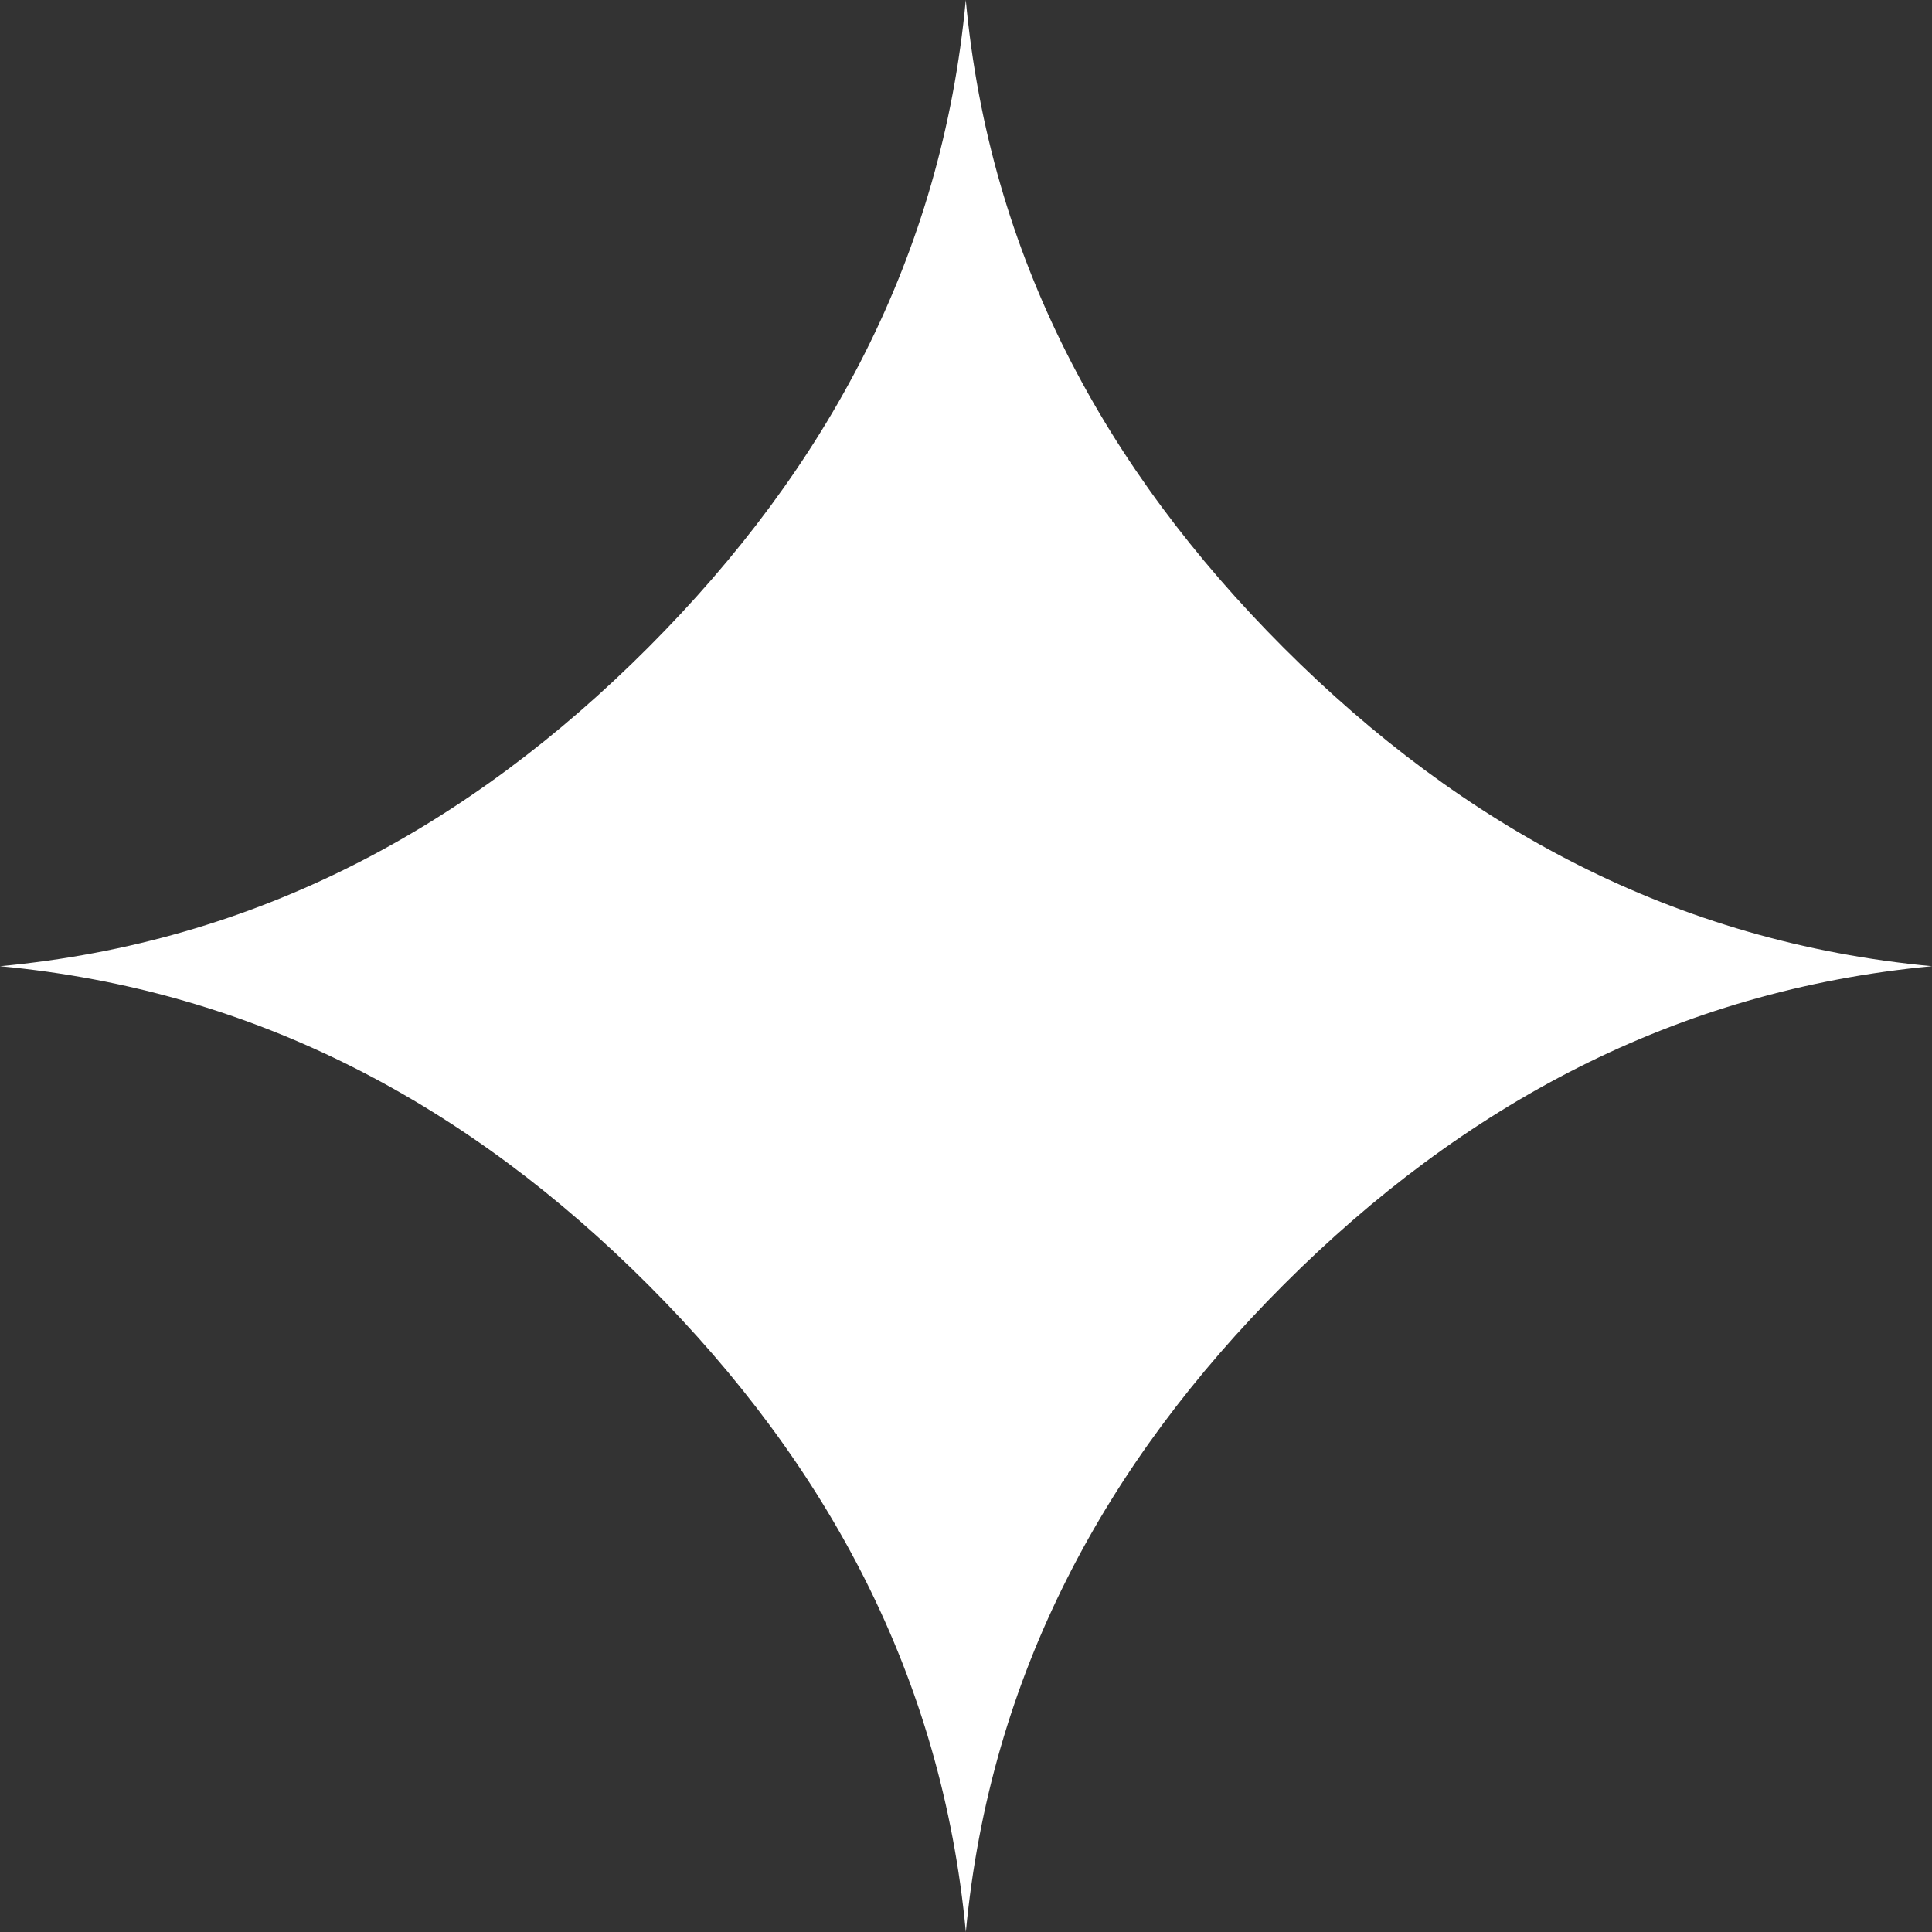 <svg width="61" height="61" viewBox="0 0 61 61" fill="none" xmlns="http://www.w3.org/2000/svg">
<rect x="0" y="0" width="61" height="61" fill="#333333" stroke="none"/>
<path d="M0 30.507C8.11 29.751 14.814 26.106 20.472 20.439C26.112 14.789 29.737 8.097 30.493 0C31.244 8.097 34.878 14.798 40.528 20.451C46.184 26.109 52.887 29.749 61 30.507C52.897 31.264 46.196 34.899 40.542 40.551C34.891 46.199 31.258 52.891 30.495 61C29.739 52.925 26.119 46.231 20.483 40.584C14.823 34.912 8.116 31.266 0 30.507Z" fill="white"/>
</svg>
